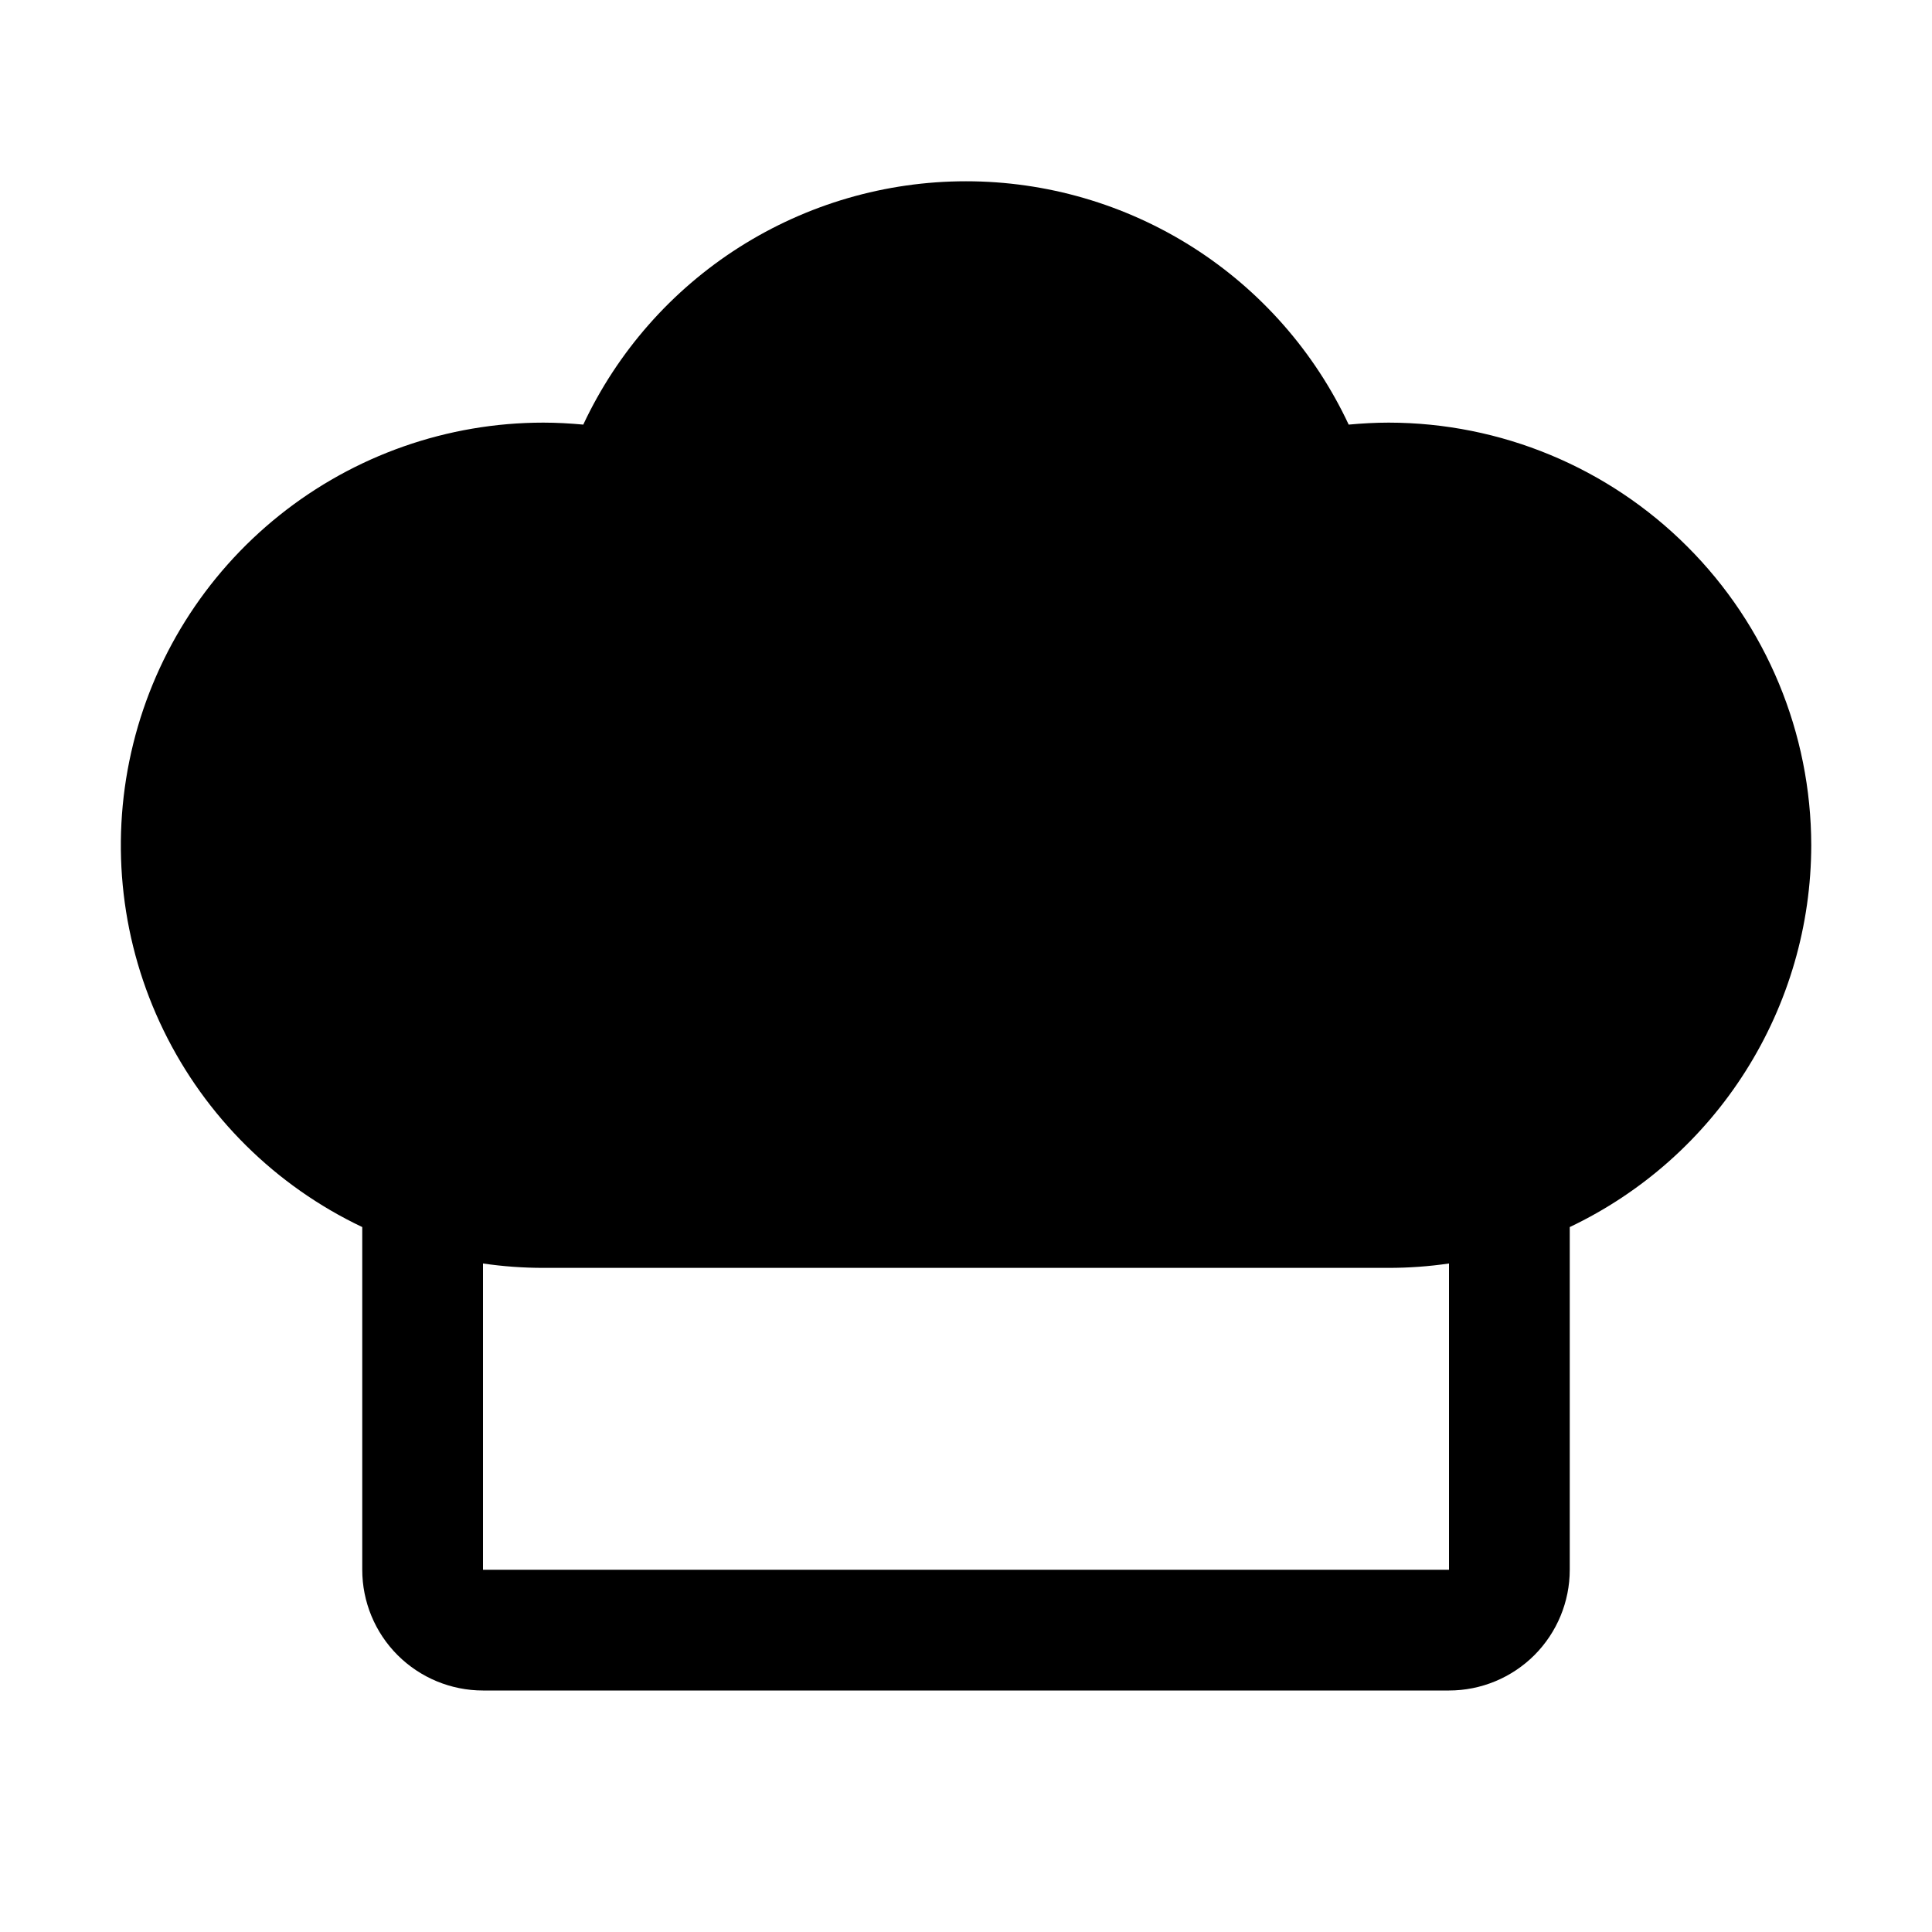 <svg width="40" height="40" viewBox="0 0 40 40" fill="none" xmlns="http://www.w3.org/2000/svg">
<path opacity="0.2" d="M36.249 17.5C36.249 19.489 35.459 21.397 34.053 22.803C32.646 24.21 30.738 25 28.749 25H11.249C10.196 24.999 9.155 24.776 8.194 24.347C7.233 23.917 6.373 23.289 5.67 22.505C4.968 21.721 4.438 20.797 4.116 19.795C3.793 18.793 3.686 17.733 3.8 16.687C3.914 15.64 4.248 14.629 4.778 13.72C5.309 12.81 6.025 12.023 6.881 11.408C7.736 10.794 8.711 10.367 9.742 10.154C10.774 9.942 11.838 9.949 12.867 10.175C13.357 8.67 14.311 7.359 15.592 6.429C16.872 5.499 18.415 4.998 19.998 4.998C21.581 4.998 23.123 5.499 24.404 6.429C25.685 7.359 26.639 8.67 27.129 10.175C28.225 9.932 29.362 9.939 30.455 10.194C31.549 10.45 32.571 10.947 33.446 11.65C34.321 12.353 35.028 13.244 35.513 14.256C35.998 15.269 36.25 16.377 36.249 17.5Z" fill="#71AF00" style="fill:#71AF00;fill:color(display-p3 0.443 0.685 0);fill-opacity:1;"/>
<path d="M37.5 17.5C37.497 15.18 36.575 12.956 34.934 11.316C33.294 9.675 31.07 8.752 28.75 8.75C28.473 8.75 28.197 8.766 27.923 8.791C27.218 7.285 26.098 6.011 24.695 5.119C23.291 4.227 21.663 3.753 20 3.753C18.337 3.753 16.709 4.227 15.305 5.119C13.902 6.011 12.782 7.285 12.076 8.791C11.803 8.766 11.526 8.75 11.25 8.75C9.264 8.75 7.337 9.427 5.786 10.668C4.235 11.909 3.152 13.64 2.716 15.578C2.279 17.516 2.515 19.544 3.385 21.33C4.254 23.116 5.705 24.553 7.5 25.405V32.5C7.5 33.163 7.763 33.799 8.232 34.268C8.701 34.736 9.337 35 10 35H30C30.663 35 31.299 34.736 31.768 34.268C32.236 33.799 32.5 33.163 32.5 32.5V25.405C33.995 24.694 35.258 23.574 36.142 22.175C37.027 20.776 37.498 19.155 37.5 17.5ZM30 32.5H10V26.159C10.414 26.22 10.832 26.25 11.25 26.25H28.75C29.168 26.25 29.586 26.22 30 26.159V32.5ZM28.75 23.75H26.601L27.462 20.303C27.536 19.984 27.482 19.648 27.311 19.368C27.14 19.089 26.866 18.888 26.548 18.808C26.23 18.729 25.893 18.777 25.611 18.943C25.328 19.11 25.122 19.38 25.037 19.697L24.023 23.75H21.25V20C21.25 19.668 21.118 19.351 20.884 19.116C20.649 18.882 20.331 18.75 20 18.75C19.668 18.75 19.35 18.882 19.116 19.116C18.881 19.351 18.75 19.668 18.75 20V23.75H15.976L14.962 19.697C14.925 19.535 14.856 19.383 14.758 19.248C14.661 19.113 14.539 18.999 14.397 18.913C14.255 18.826 14.098 18.769 13.934 18.744C13.77 18.718 13.602 18.726 13.441 18.767C13.28 18.807 13.129 18.879 12.996 18.978C12.863 19.077 12.752 19.202 12.667 19.345C12.583 19.488 12.528 19.647 12.506 19.811C12.484 19.976 12.494 20.143 12.537 20.303L13.398 23.75H11.25C9.592 23.75 8.003 23.091 6.83 21.919C5.658 20.747 5 19.157 5 17.5C5 15.842 5.658 14.253 6.83 13.081C8.003 11.908 9.592 11.25 11.25 11.25H11.341C11.28 11.664 11.25 12.082 11.25 12.5C11.25 12.832 11.382 13.149 11.616 13.384C11.85 13.618 12.168 13.75 12.5 13.75C12.831 13.75 13.149 13.618 13.384 13.384C13.618 13.149 13.75 12.832 13.75 12.5C13.75 10.842 14.408 9.253 15.58 8.081C16.753 6.908 18.342 6.25 20 6.25C21.657 6.25 23.247 6.908 24.419 8.081C25.591 9.253 26.25 10.842 26.25 12.5C26.25 12.832 26.381 13.149 26.616 13.384C26.85 13.618 27.168 13.75 27.5 13.75C27.831 13.75 28.149 13.618 28.384 13.384C28.618 13.149 28.75 12.832 28.75 12.5C28.75 12.082 28.72 11.664 28.659 11.25H28.75C30.407 11.25 31.997 11.908 33.169 13.081C34.341 14.253 35 15.842 35 17.5C35 19.157 34.341 20.747 33.169 21.919C31.997 23.091 30.407 23.75 28.75 23.75Z" fill="#71AF00" style="fill:#71AF00;fill:color(display-p3 0.443 0.685 0);fill-opacity:1;"/>
</svg>
